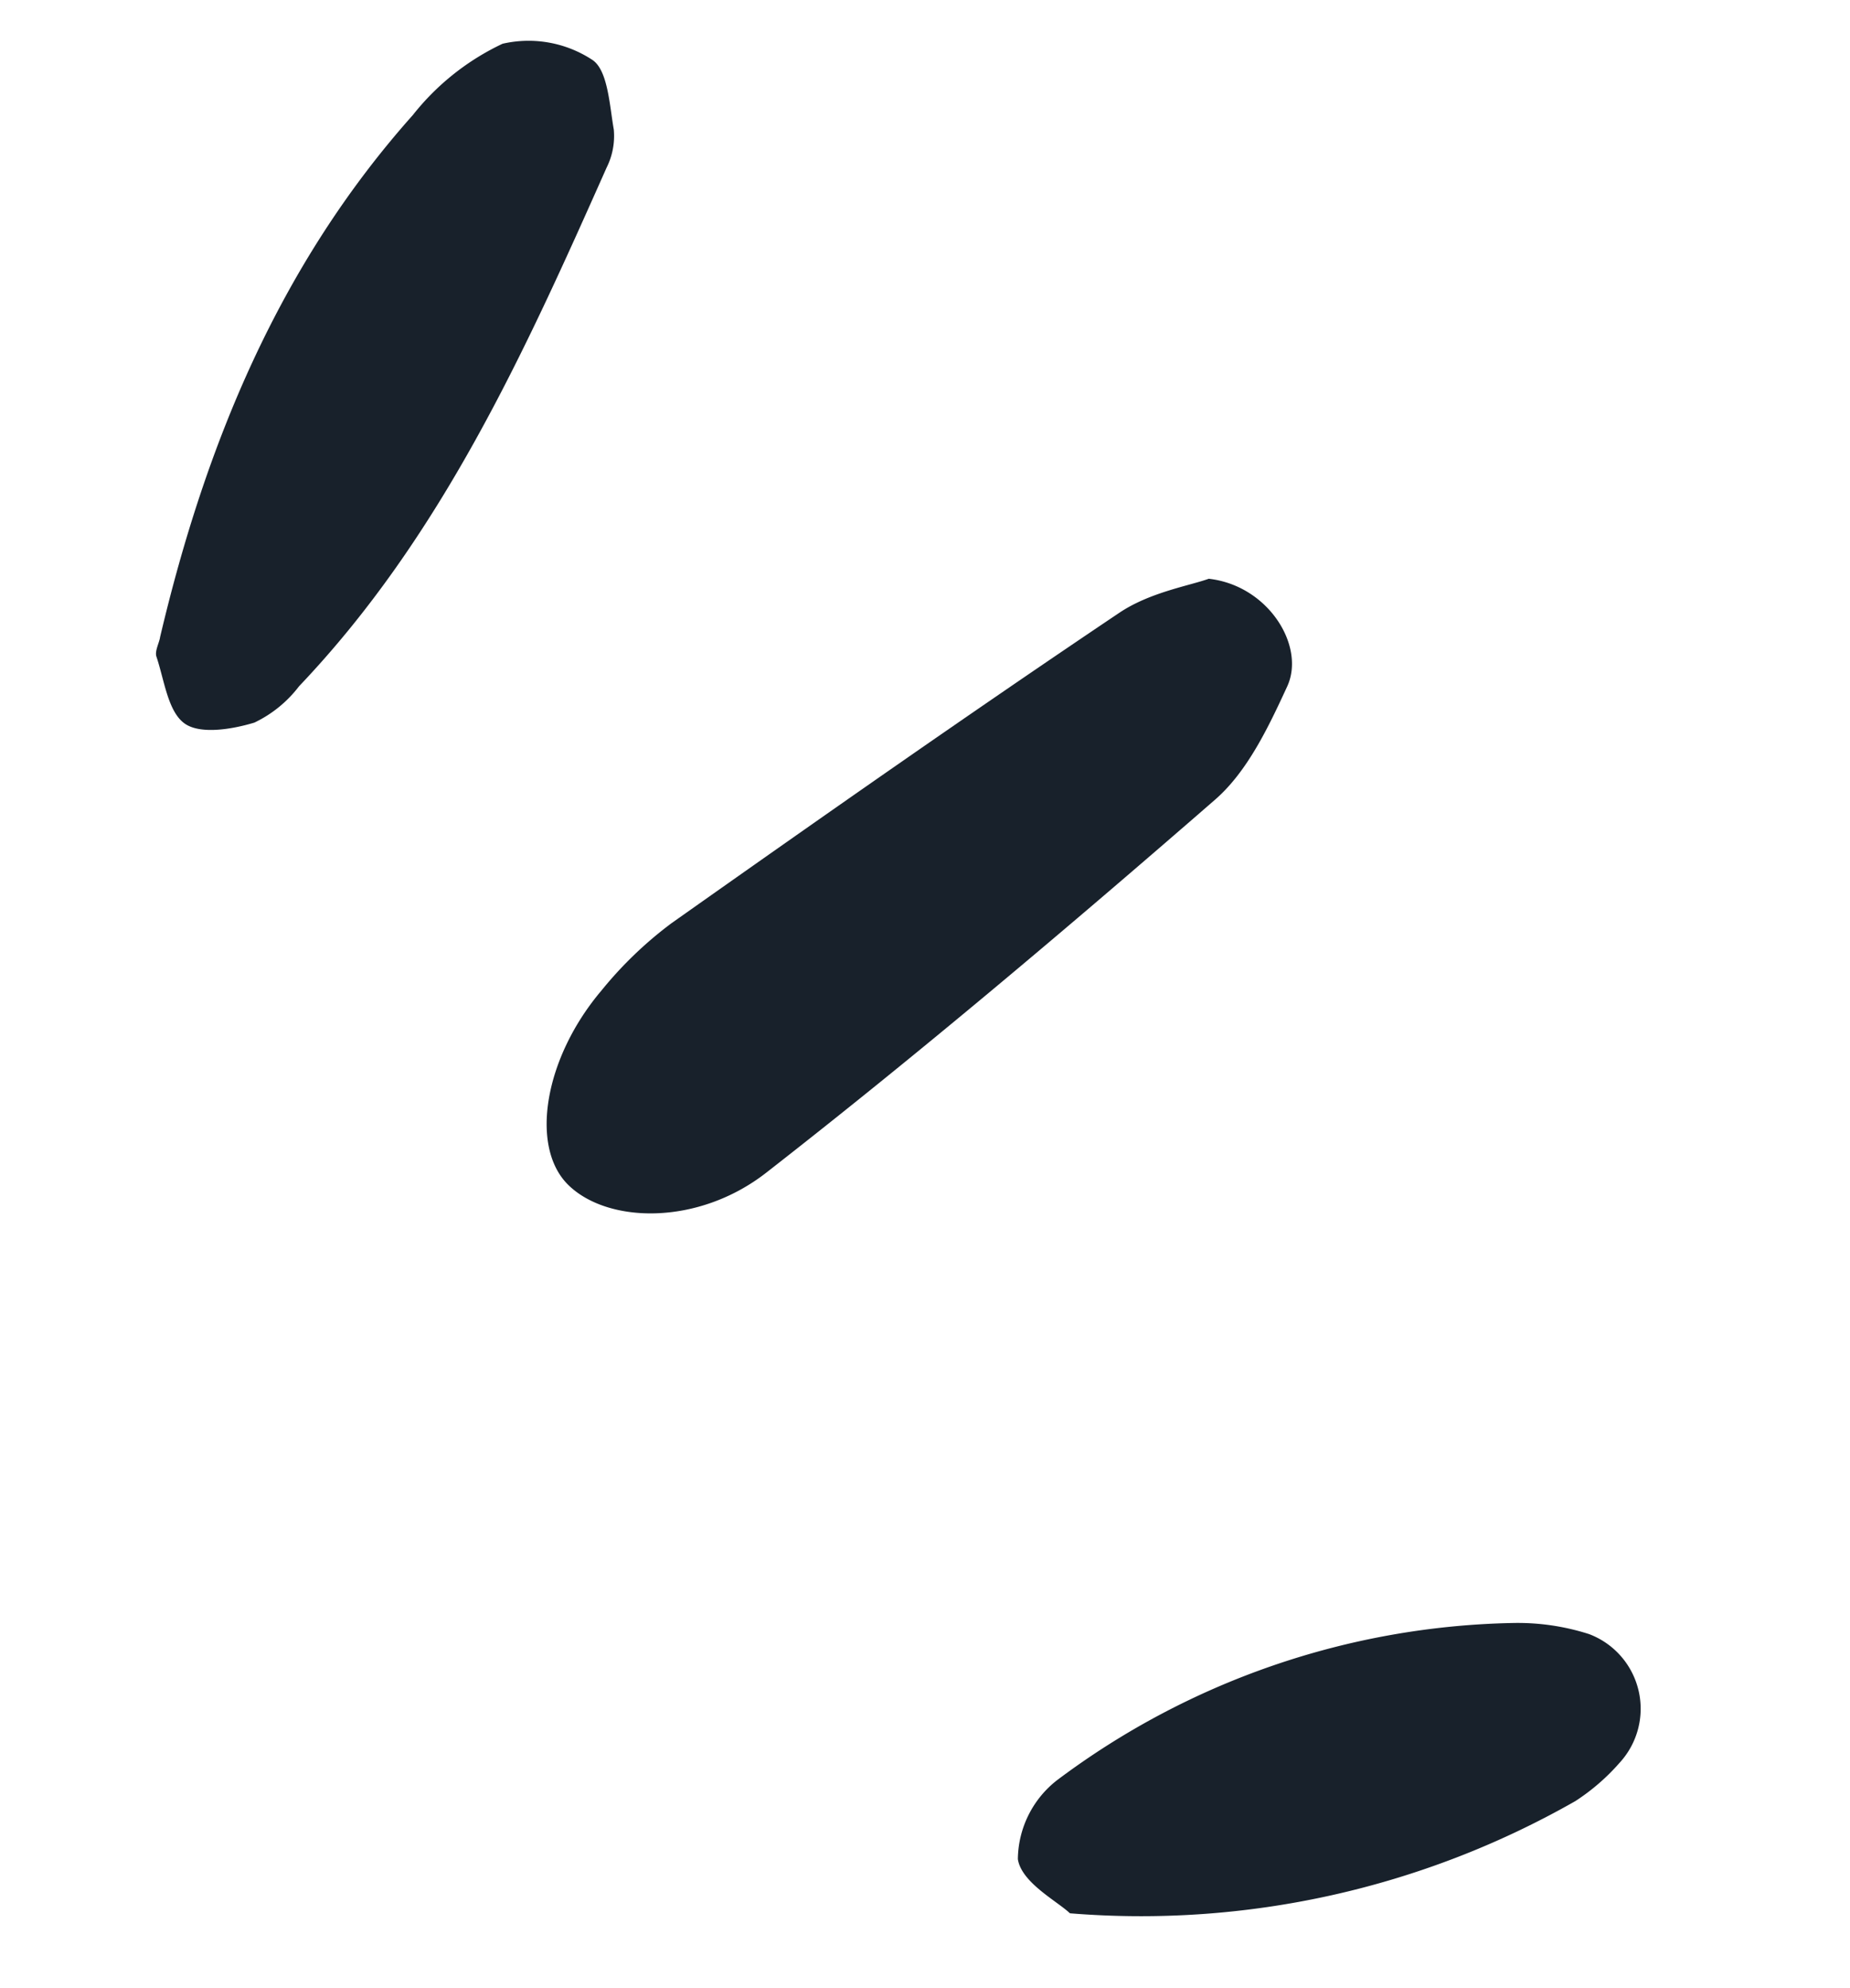 <svg xmlns="http://www.w3.org/2000/svg" xmlns:xlink="http://www.w3.org/1999/xlink" width="102.013" height="109.61" viewBox="0 0 102.013 109.61">
  <defs>
    <clipPath id="clip-path">
      <rect id="Rectangle_67" data-name="Rectangle 67" width="89.222" height="98.148" transform="translate(0 0)" fill="none"/>
    </clipPath>
  </defs>
  <g id="Group_170" data-name="Group 170" transform="translate(13.66) rotate(8)">
    <g id="Group_149" data-name="Group 149" clip-path="url(#clip-path)">
      <path id="Path_162" data-name="Path 162" d="M56.928,24.222c3.3-.086,5.806,2.937,5.1,5.279s-1.513,4.944-3.072,6.737c-7.033,8.093-14.188,16.1-21.638,23.8-3.332,3.447-8.284,4-10.725,2.192-2.392-1.771-2.3-6.714.325-10.869a21.55,21.55,0,0,1,3.308-4.212c7.3-6.862,14.618-13.7,22.075-20.387,1.512-1.355,3.642-2.02,4.626-2.544" fill="#18212b"/>
      <path id="Path_163" data-name="Path 163" d="M.1,35.489c1-10.887,3.65-21.263,9.8-30.476A13.8,13.8,0,0,1,14.25.433a6.4,6.4,0,0,1,5.009.183c.944.429,1.3,2.339,1.725,3.649a3.9,3.9,0,0,1-.1,2.13c-3.07,10.725-6.2,21.433-12.813,30.674A6.749,6.749,0,0,1,5.908,39.4c-1.157.536-2.861,1.073-3.8.586C1.1,39.464.666,37.774.055,36.554c-.139-.277.025-.706.049-1.065" fill="#18212b"/>
      <path id="Path_164" data-name="Path 164" d="M59.578,98.148c-.784-.564-2.884-1.3-3.259-2.558a5.591,5.591,0,0,1,1.524-4.6A43.249,43.249,0,0,1,81.531,78.9a12.9,12.9,0,0,1,4.25.02,4.4,4.4,0,0,1,2.651,6.8,11.649,11.649,0,0,1-2.116,2.423A48.354,48.354,0,0,1,59.578,98.148" fill="#18212b"/>
    </g>
  </g>
</svg>
